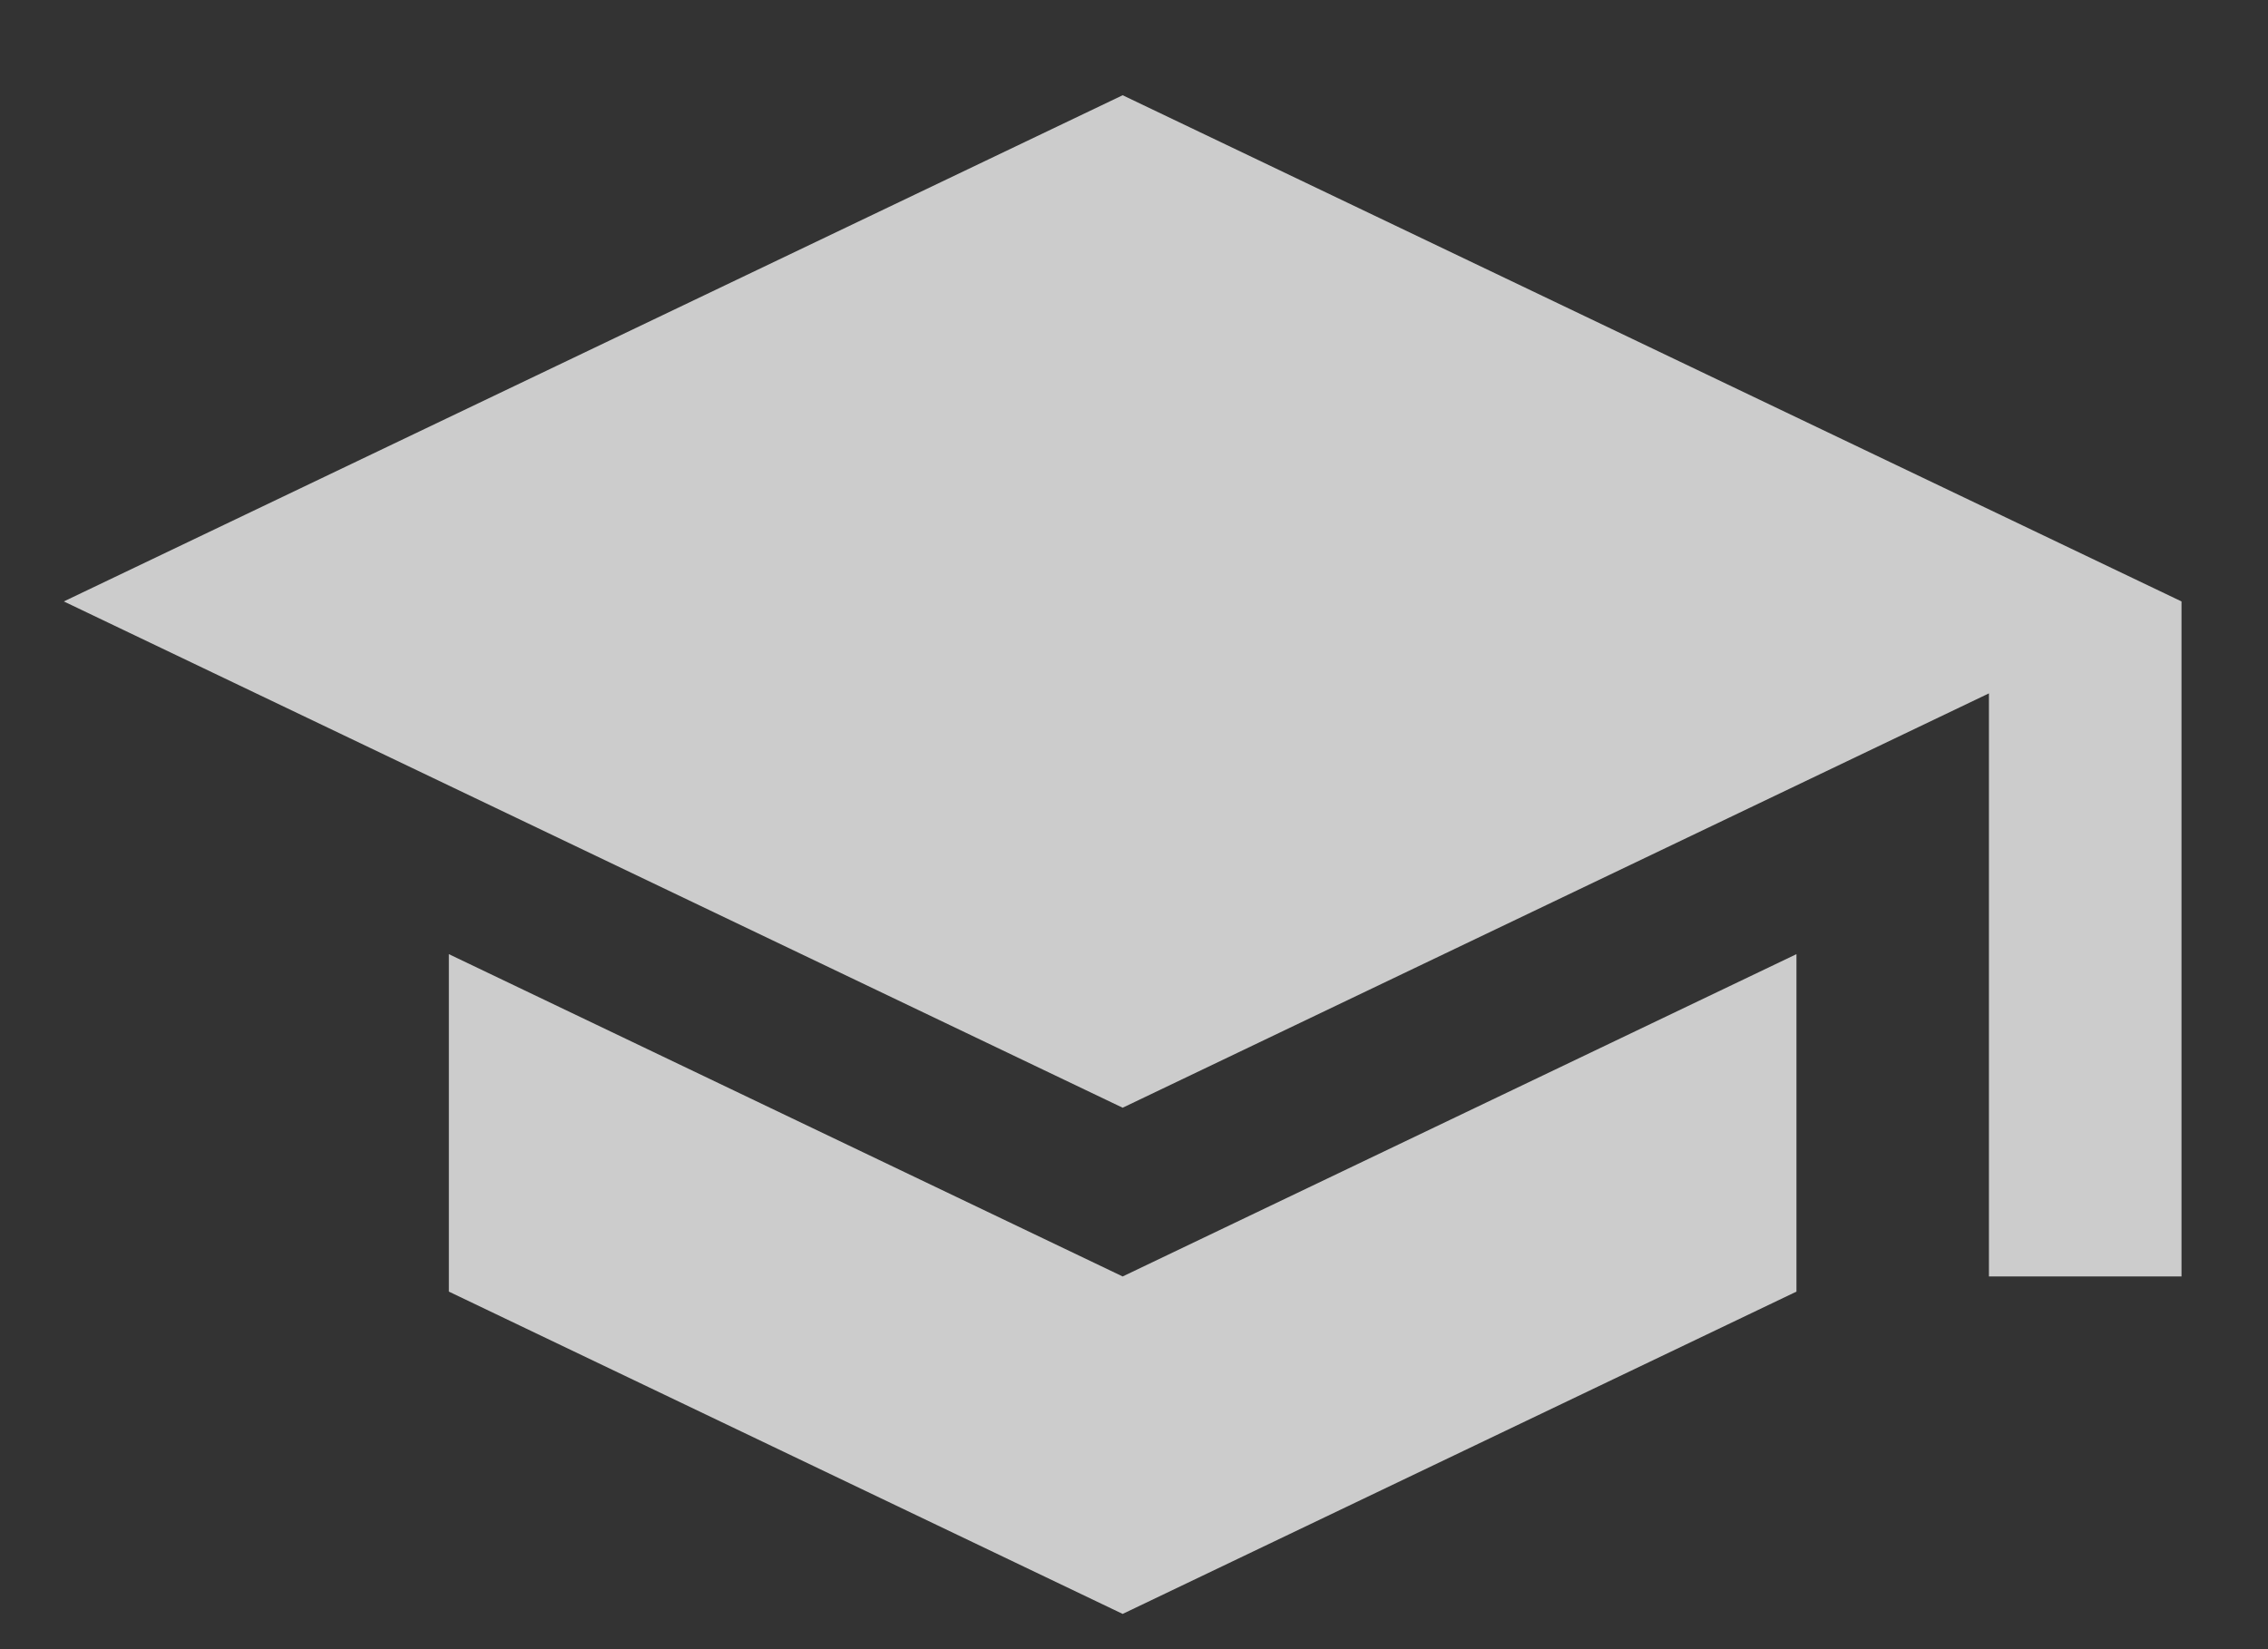 <svg width="22" height="16" viewBox="0 0 22 16" fill="none" xmlns="http://www.w3.org/2000/svg">
<rect x="0" y="0" width="22" height="16" fill="#333333" stroke="none"/>
<path d="M4.354 9.257V12.531L10.89 15.658L17.426 12.531V9.257L10.89 12.384L4.354 9.257ZM10.89 0.924L0.619 5.835L10.89 10.747L19.293 6.727V12.384H21.161V5.835L10.89 0.924Z" fill="white" fill-opacity="0.75"/>
</svg>
